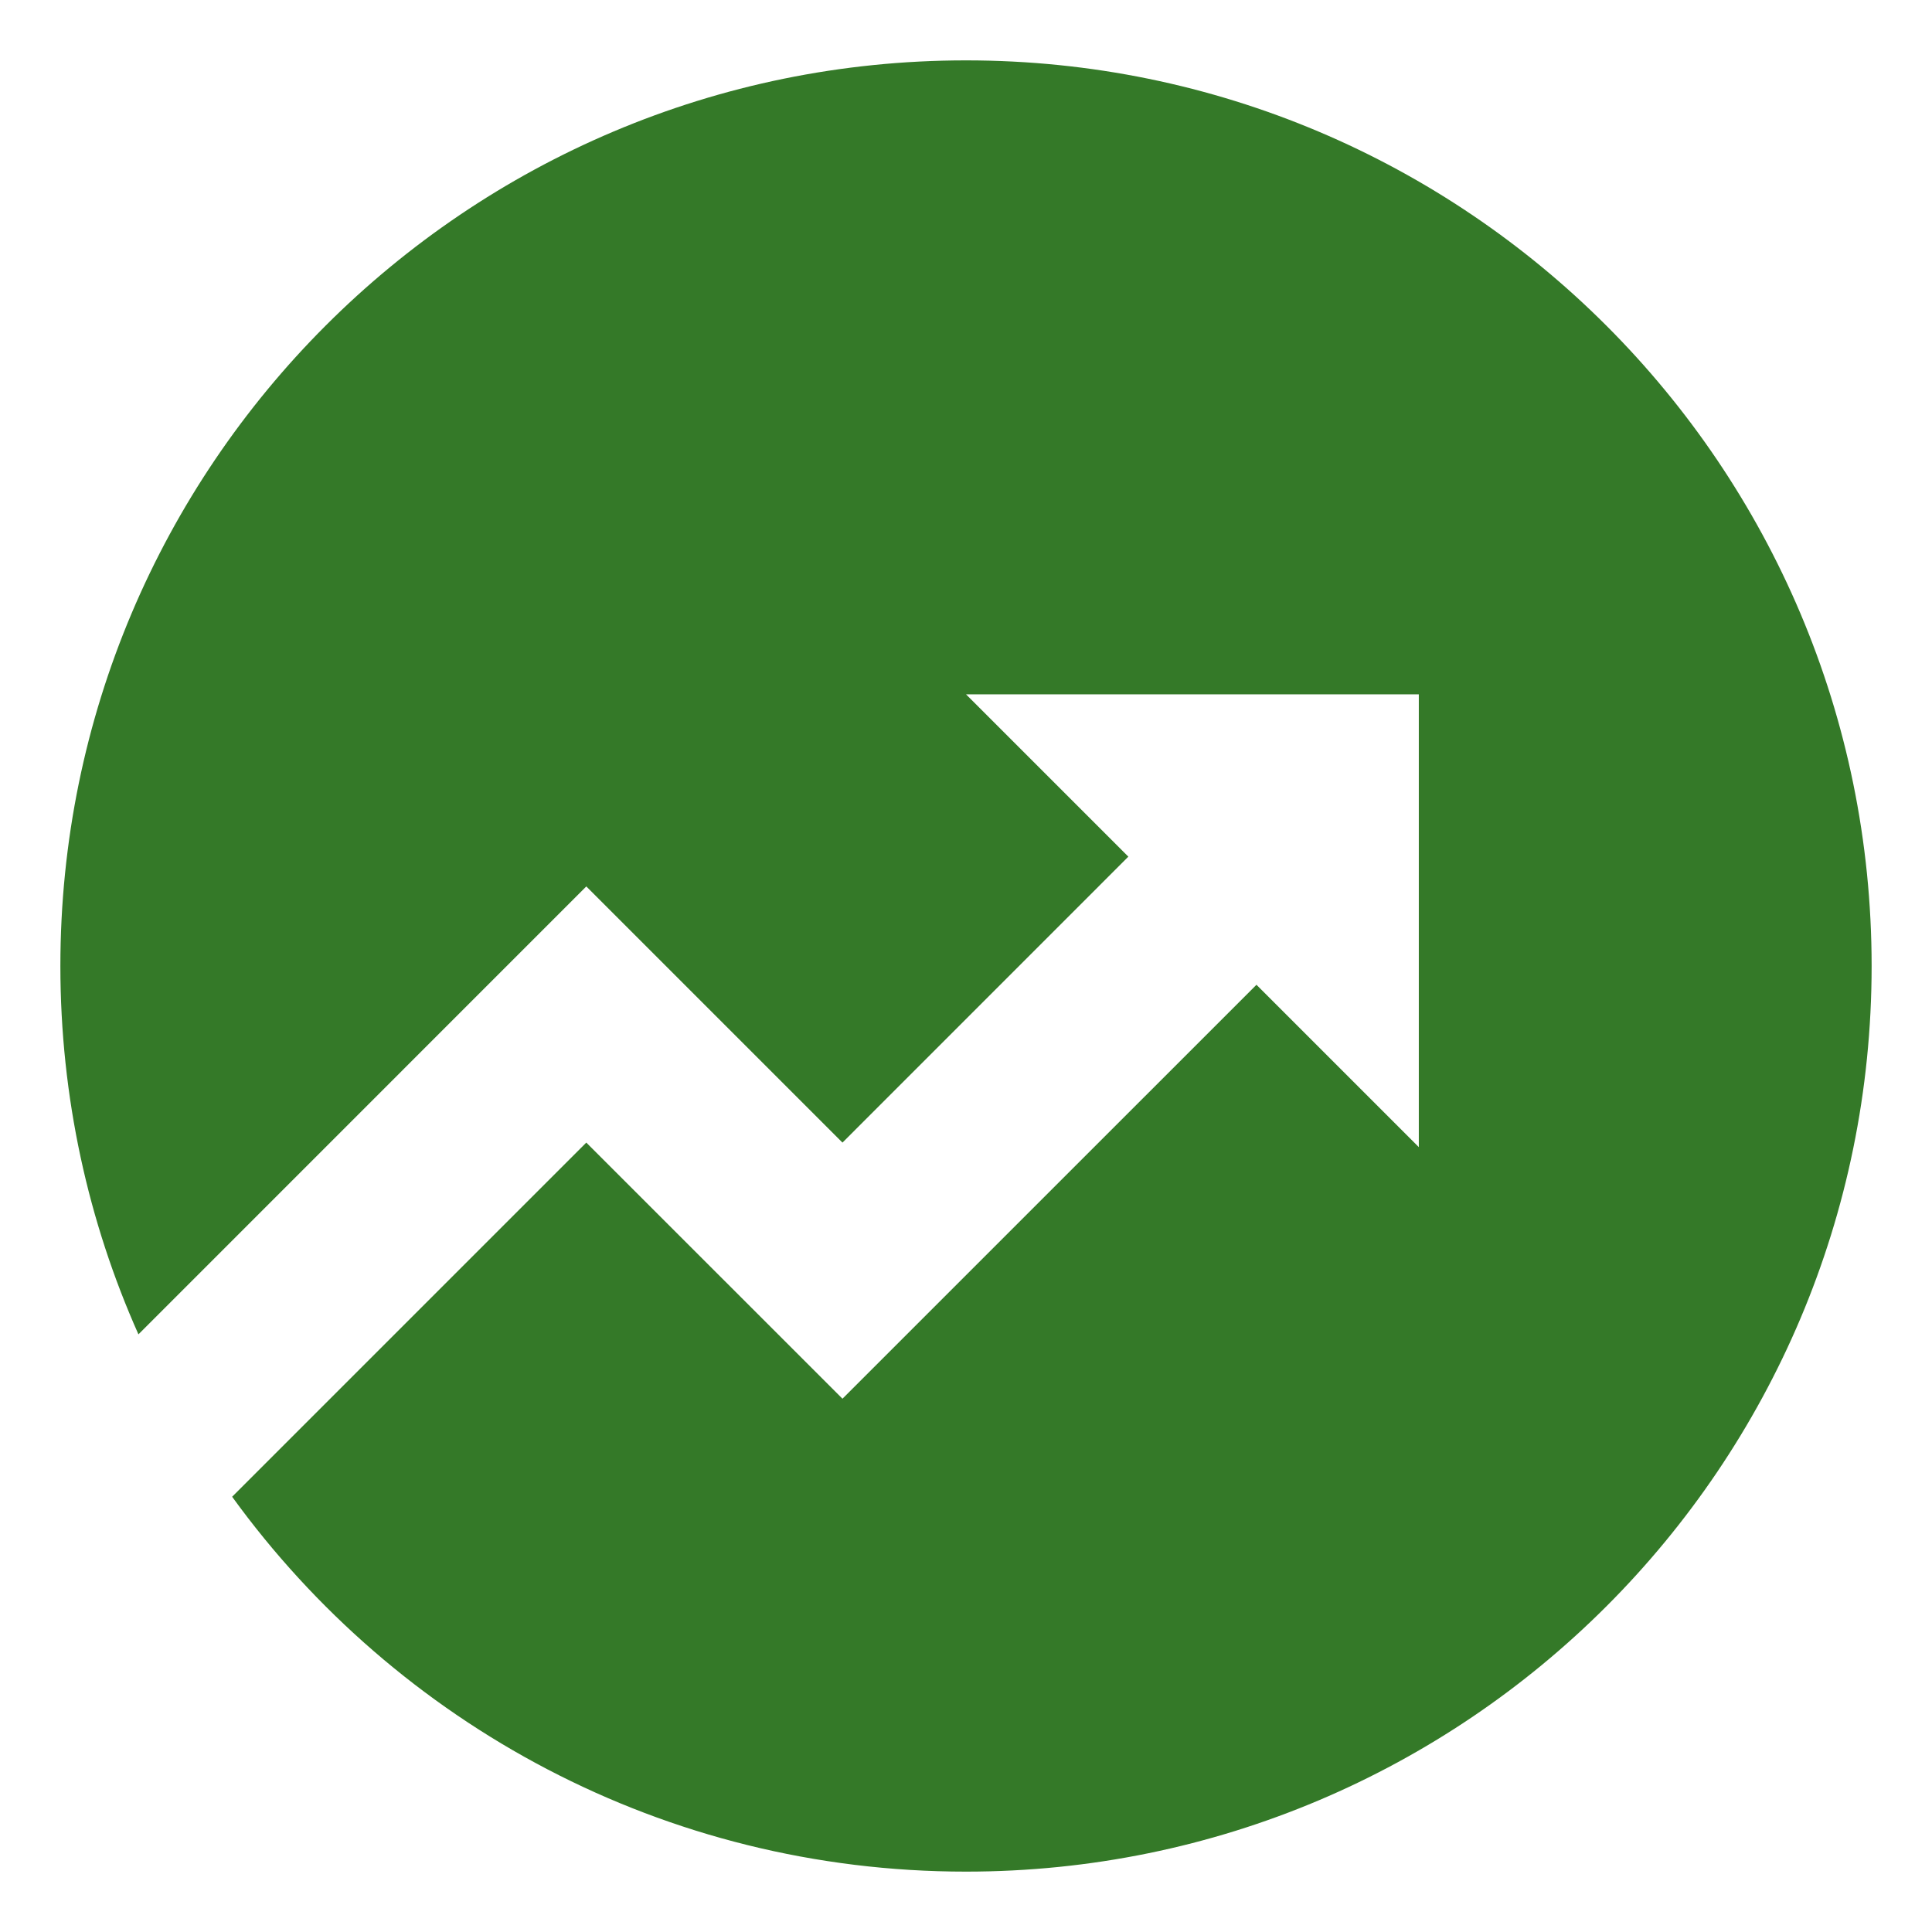 <svg preserveAspectRatio="none" width="100%" height="100%" overflow="visible" style="display: block;" viewBox="0 0 32 32" fill="none" xmlns="http://www.w3.org/2000/svg">
<g id="List">
<path id="Vector" d="M3.845 24.791L9.711 18.925L13.954 23.167L20.811 16.311L23.5 19V11.5H16L18.689 14.189L13.954 18.925L9.711 14.682L2.293 22.101C1.462 20.237 1 18.172 1 16C1 7.716 7.716 1 16 1C24.284 1 31 7.716 31 16C31 24.284 24.284 31 16 31C10.999 31 6.57 28.553 3.845 24.791Z" fill="#347928"/>
</g>
</svg>
